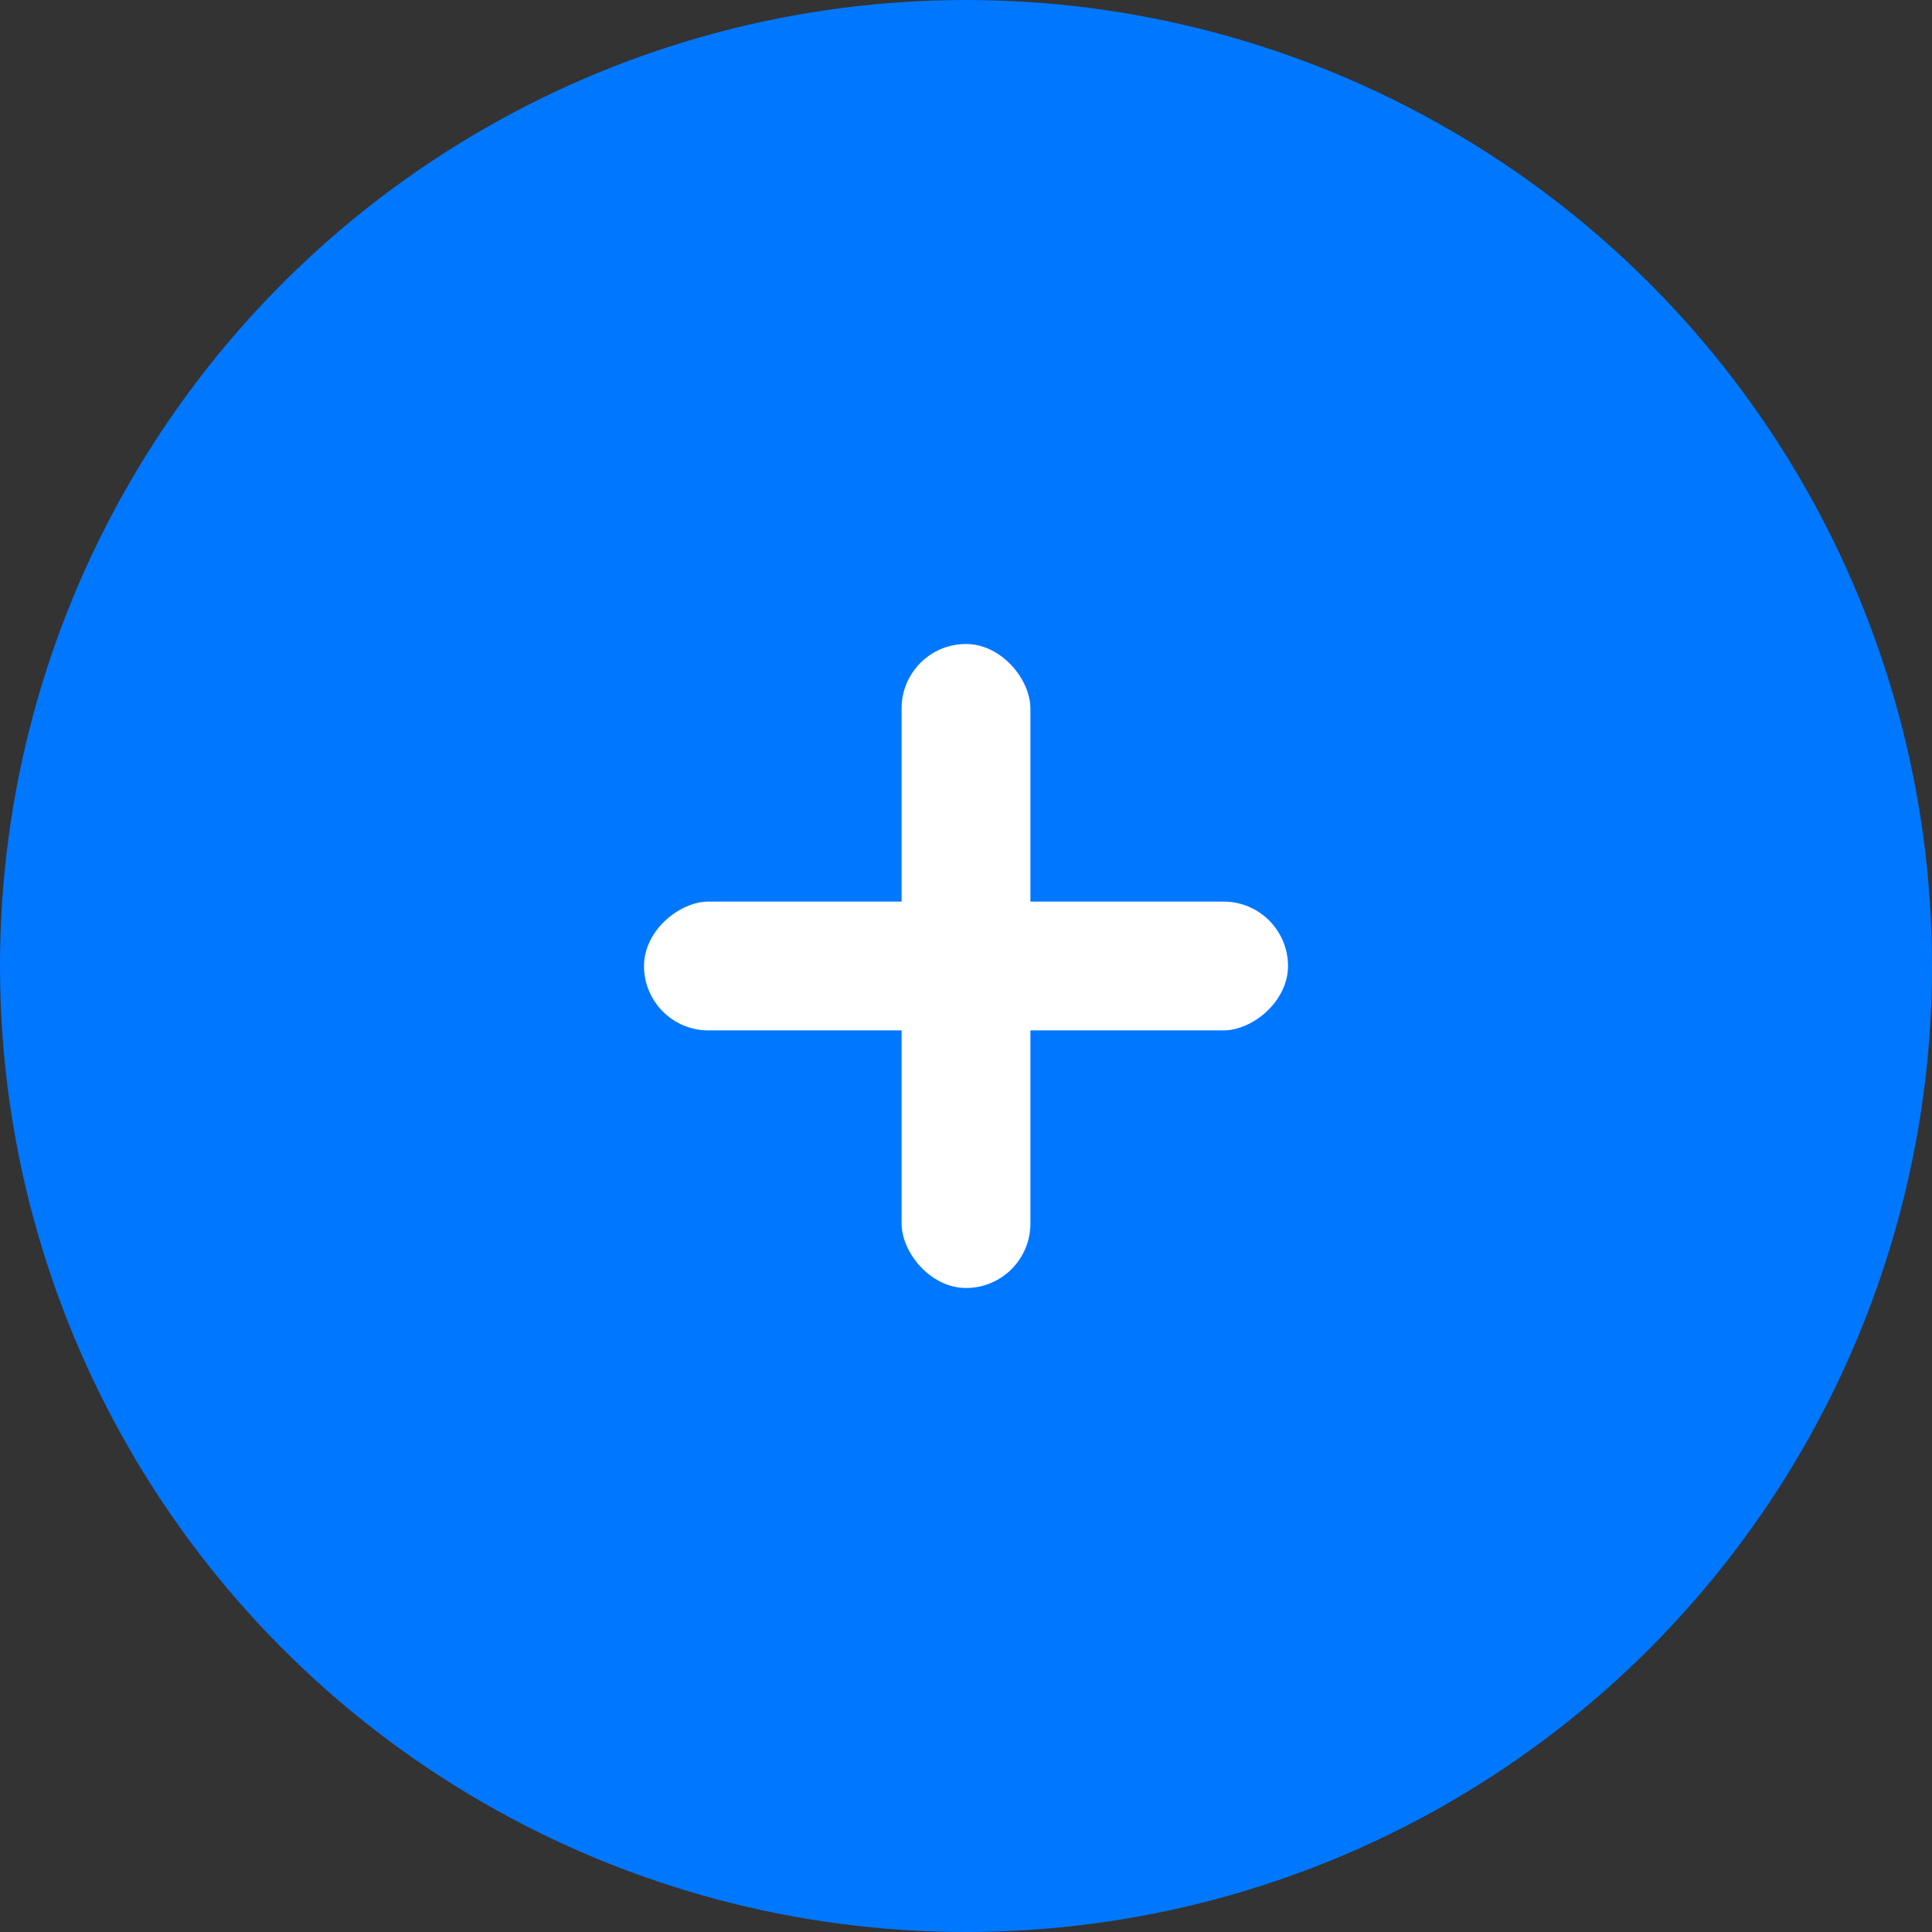 <?xml version="1.0" encoding="UTF-8"?>
<svg width="30px" height="30px" viewBox="0 0 30 30" version="1.1" xmlns="http://www.w3.org/2000/svg" xmlns:xlink="http://www.w3.org/1999/xlink">
    <rect x="0" y="0" width="30" height="30" fill="#333333" stroke="none"/>
    <title>Group 4</title>
    <g id="Design" stroke="none" stroke-width="1" fill="none" fill-rule="evenodd">
        <g id="Tasks" transform="translate(-888, -73)">
            <g id="Group-4" transform="translate(888, 73)">
                <circle id="Oval" fill="#0077FF" cx="15" cy="15" r="15"></circle>
                <rect id="Rectangle-Copy-3" fill="#FFFFFF" x="14" y="10" width="2" height="10" rx="1"></rect>
                <rect id="Rectangle-Copy-3" fill="#FFFFFF" transform="translate(15, 15) rotate(-90) translate(-15, -15) " x="14" y="10" width="2" height="10" rx="1"></rect>
            </g>
        </g>
    </g>
</svg>